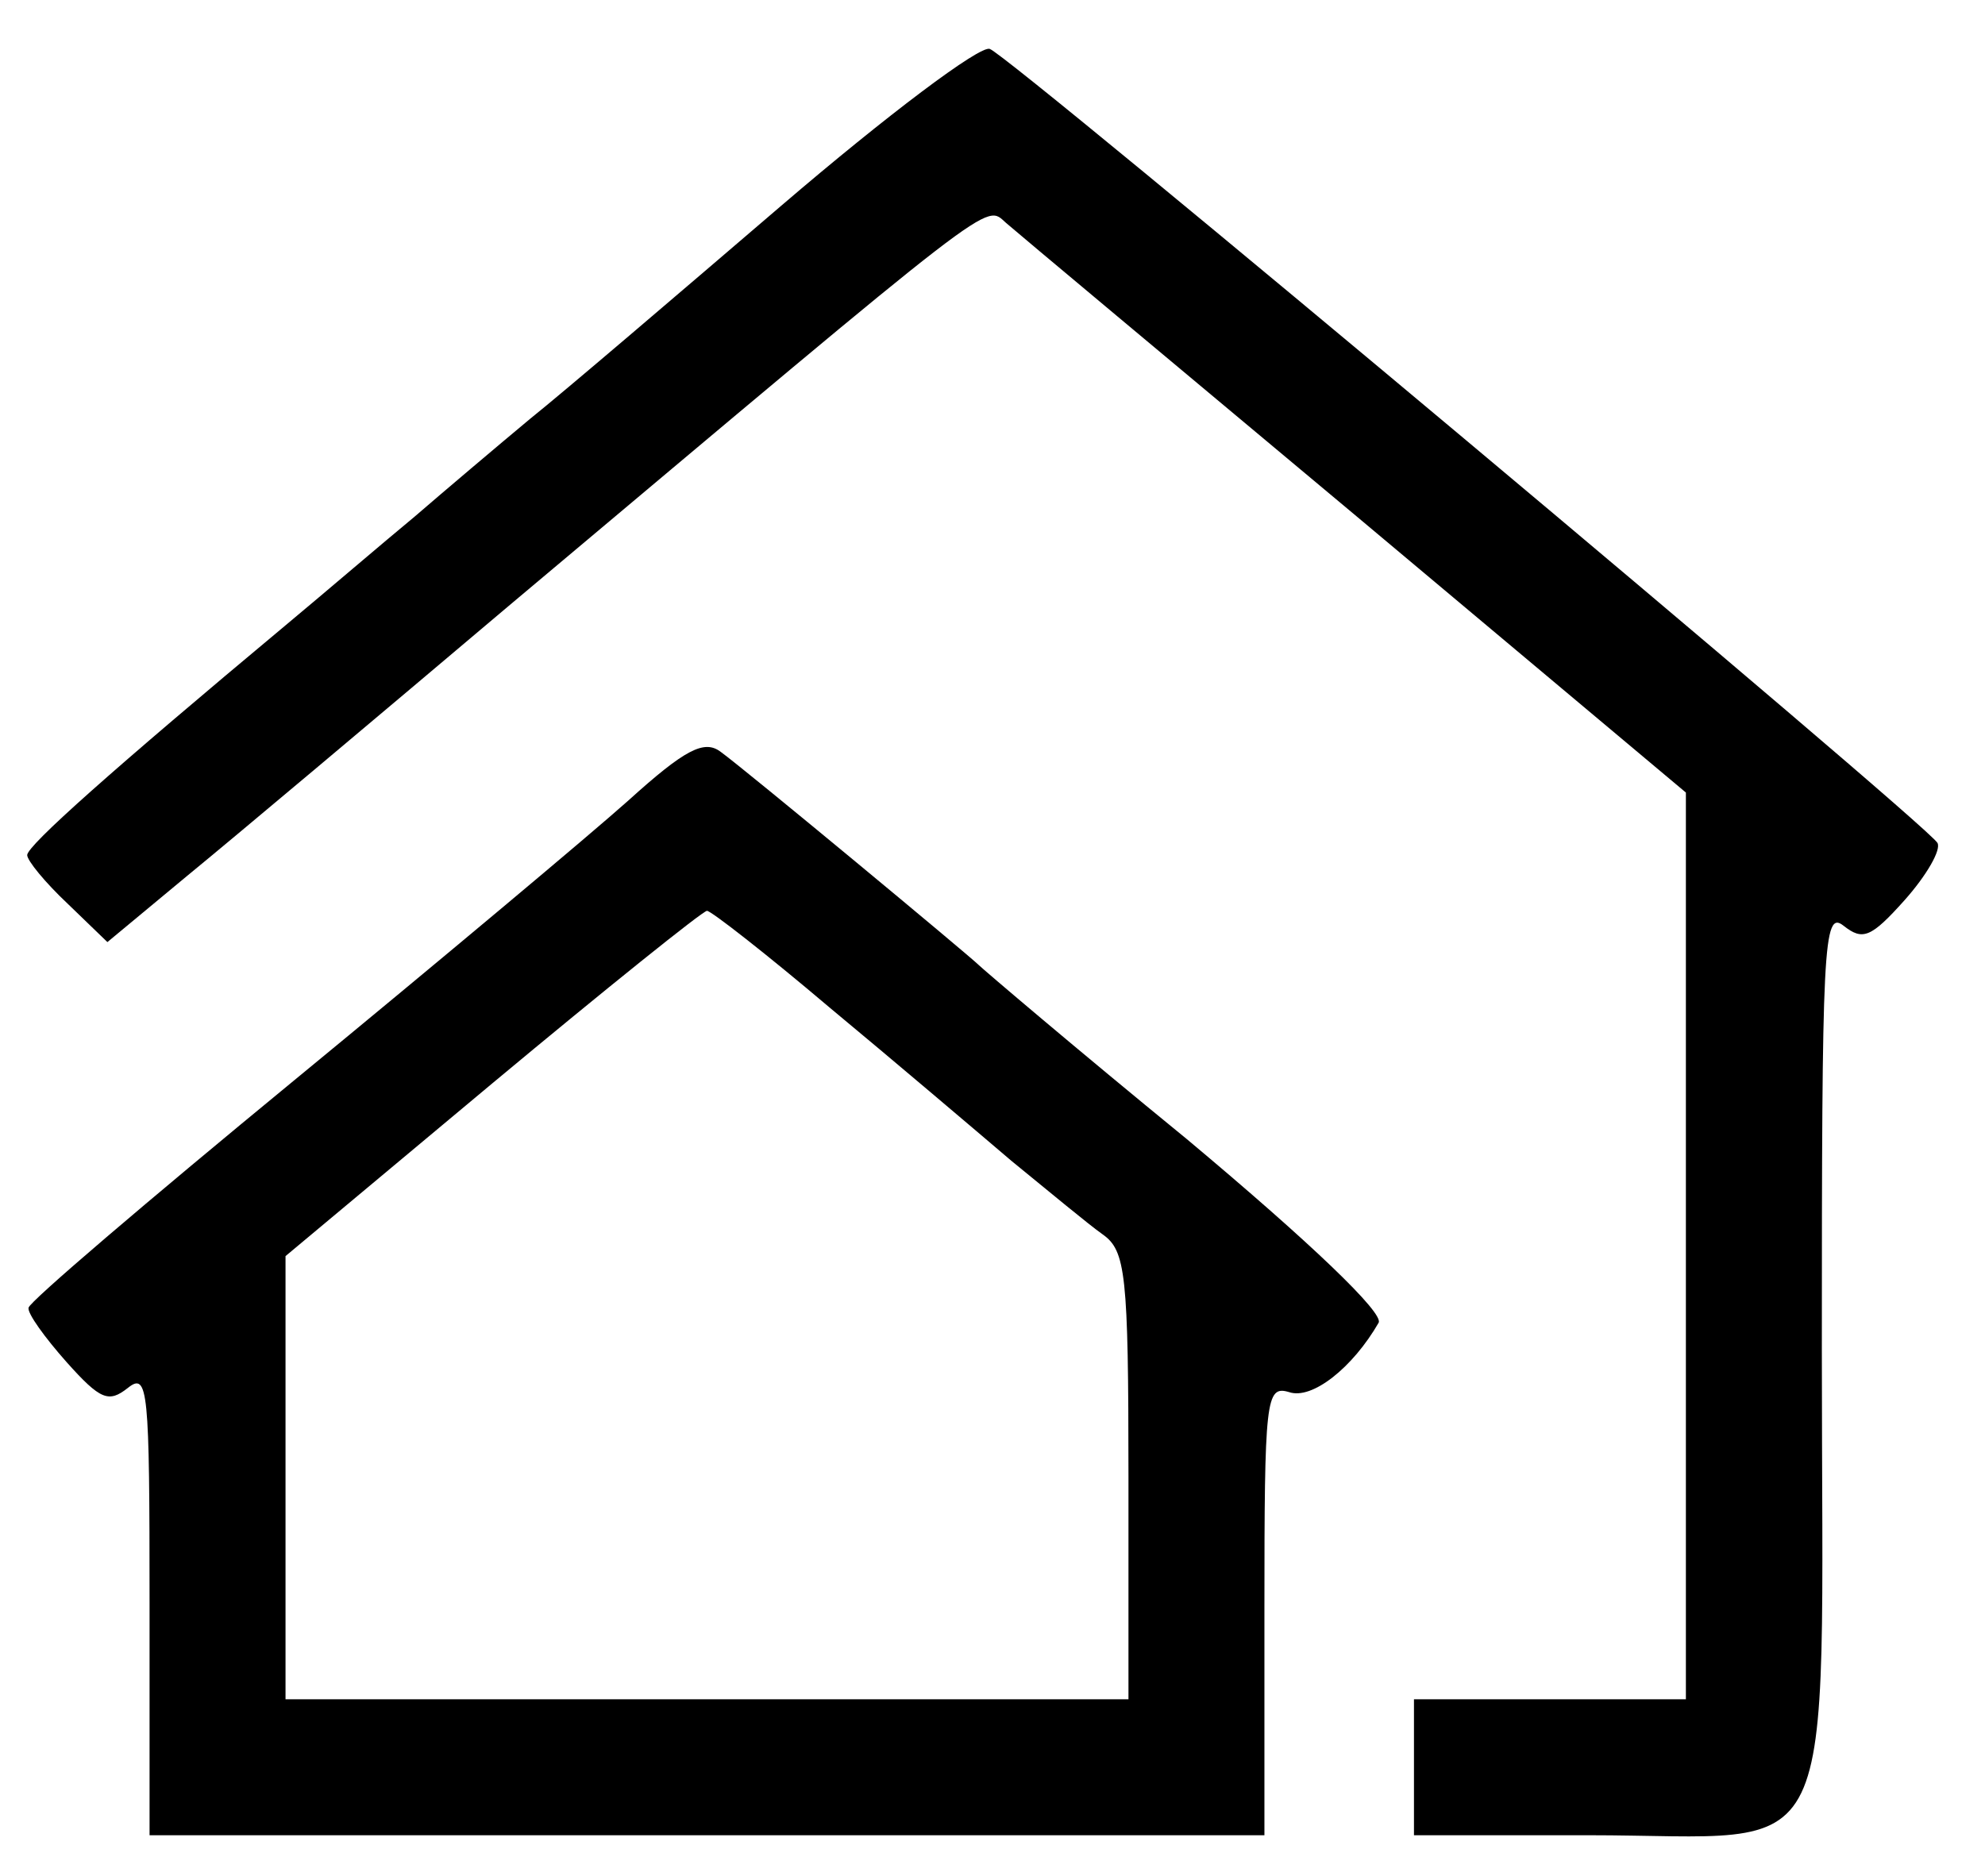<?xml version="1.0" encoding="UTF-8" standalone="no"?> <svg xmlns="http://www.w3.org/2000/svg" version="1.0" width="146pt" height="138pt" viewBox="0 0 146 138" preserveAspectRatio="xMidYMid meet"><g transform="translate(0,138) scale(0.1,-0.1)" fill="#000000" stroke="none"><path d="M575 1229 c-77 -66 -160 -137 -185 -157 -24 -20 -63 -53 -85 -72 -23 -19 -65 -55 -95 -80 -127 -106 -190 -162 -190 -169 0 -4 13 -20 30 -36 l29 -28 59 49 c33 27 140 117 237 199 363 305 349 295 365 281 8 -7 124 -104 258 -216 l242 -203 0 -334 0 -333 -100 0 -100 0 0 -50 0 -50 128 0 c189 0 172 -36 172 357 0 298 1 324 16 312 14 -11 20 -9 45 19 16 18 27 37 24 42 -9 15 -683 580 -697 584 -7 3 -76 -49 -153 -115z"></path><path d="M462 791 c-28 -25 -139 -118 -246 -206 -107 -88 -195 -163 -195 -167 -1 -4 12 -22 28 -40 25 -28 31 -30 45 -19 15 12 16 -1 16 -158 l0 -171 410 0 410 0 0 166 c0 155 1 165 18 160 17 -6 47 18 66 51 4 7 -49 58 -141 135 -82 67 -150 125 -153 128 -7 7 -172 144 -190 157 -12 9 -26 2 -68 -36z m148 -152 c47 -39 107 -90 134 -113 27 -22 57 -47 67 -54 17 -12 19 -29 19 -178 l0 -164 -310 0 -310 0 0 163 0 163 152 127 c84 70 155 127 158 127 3 0 44 -32 90 -71z"></path></g></svg> 